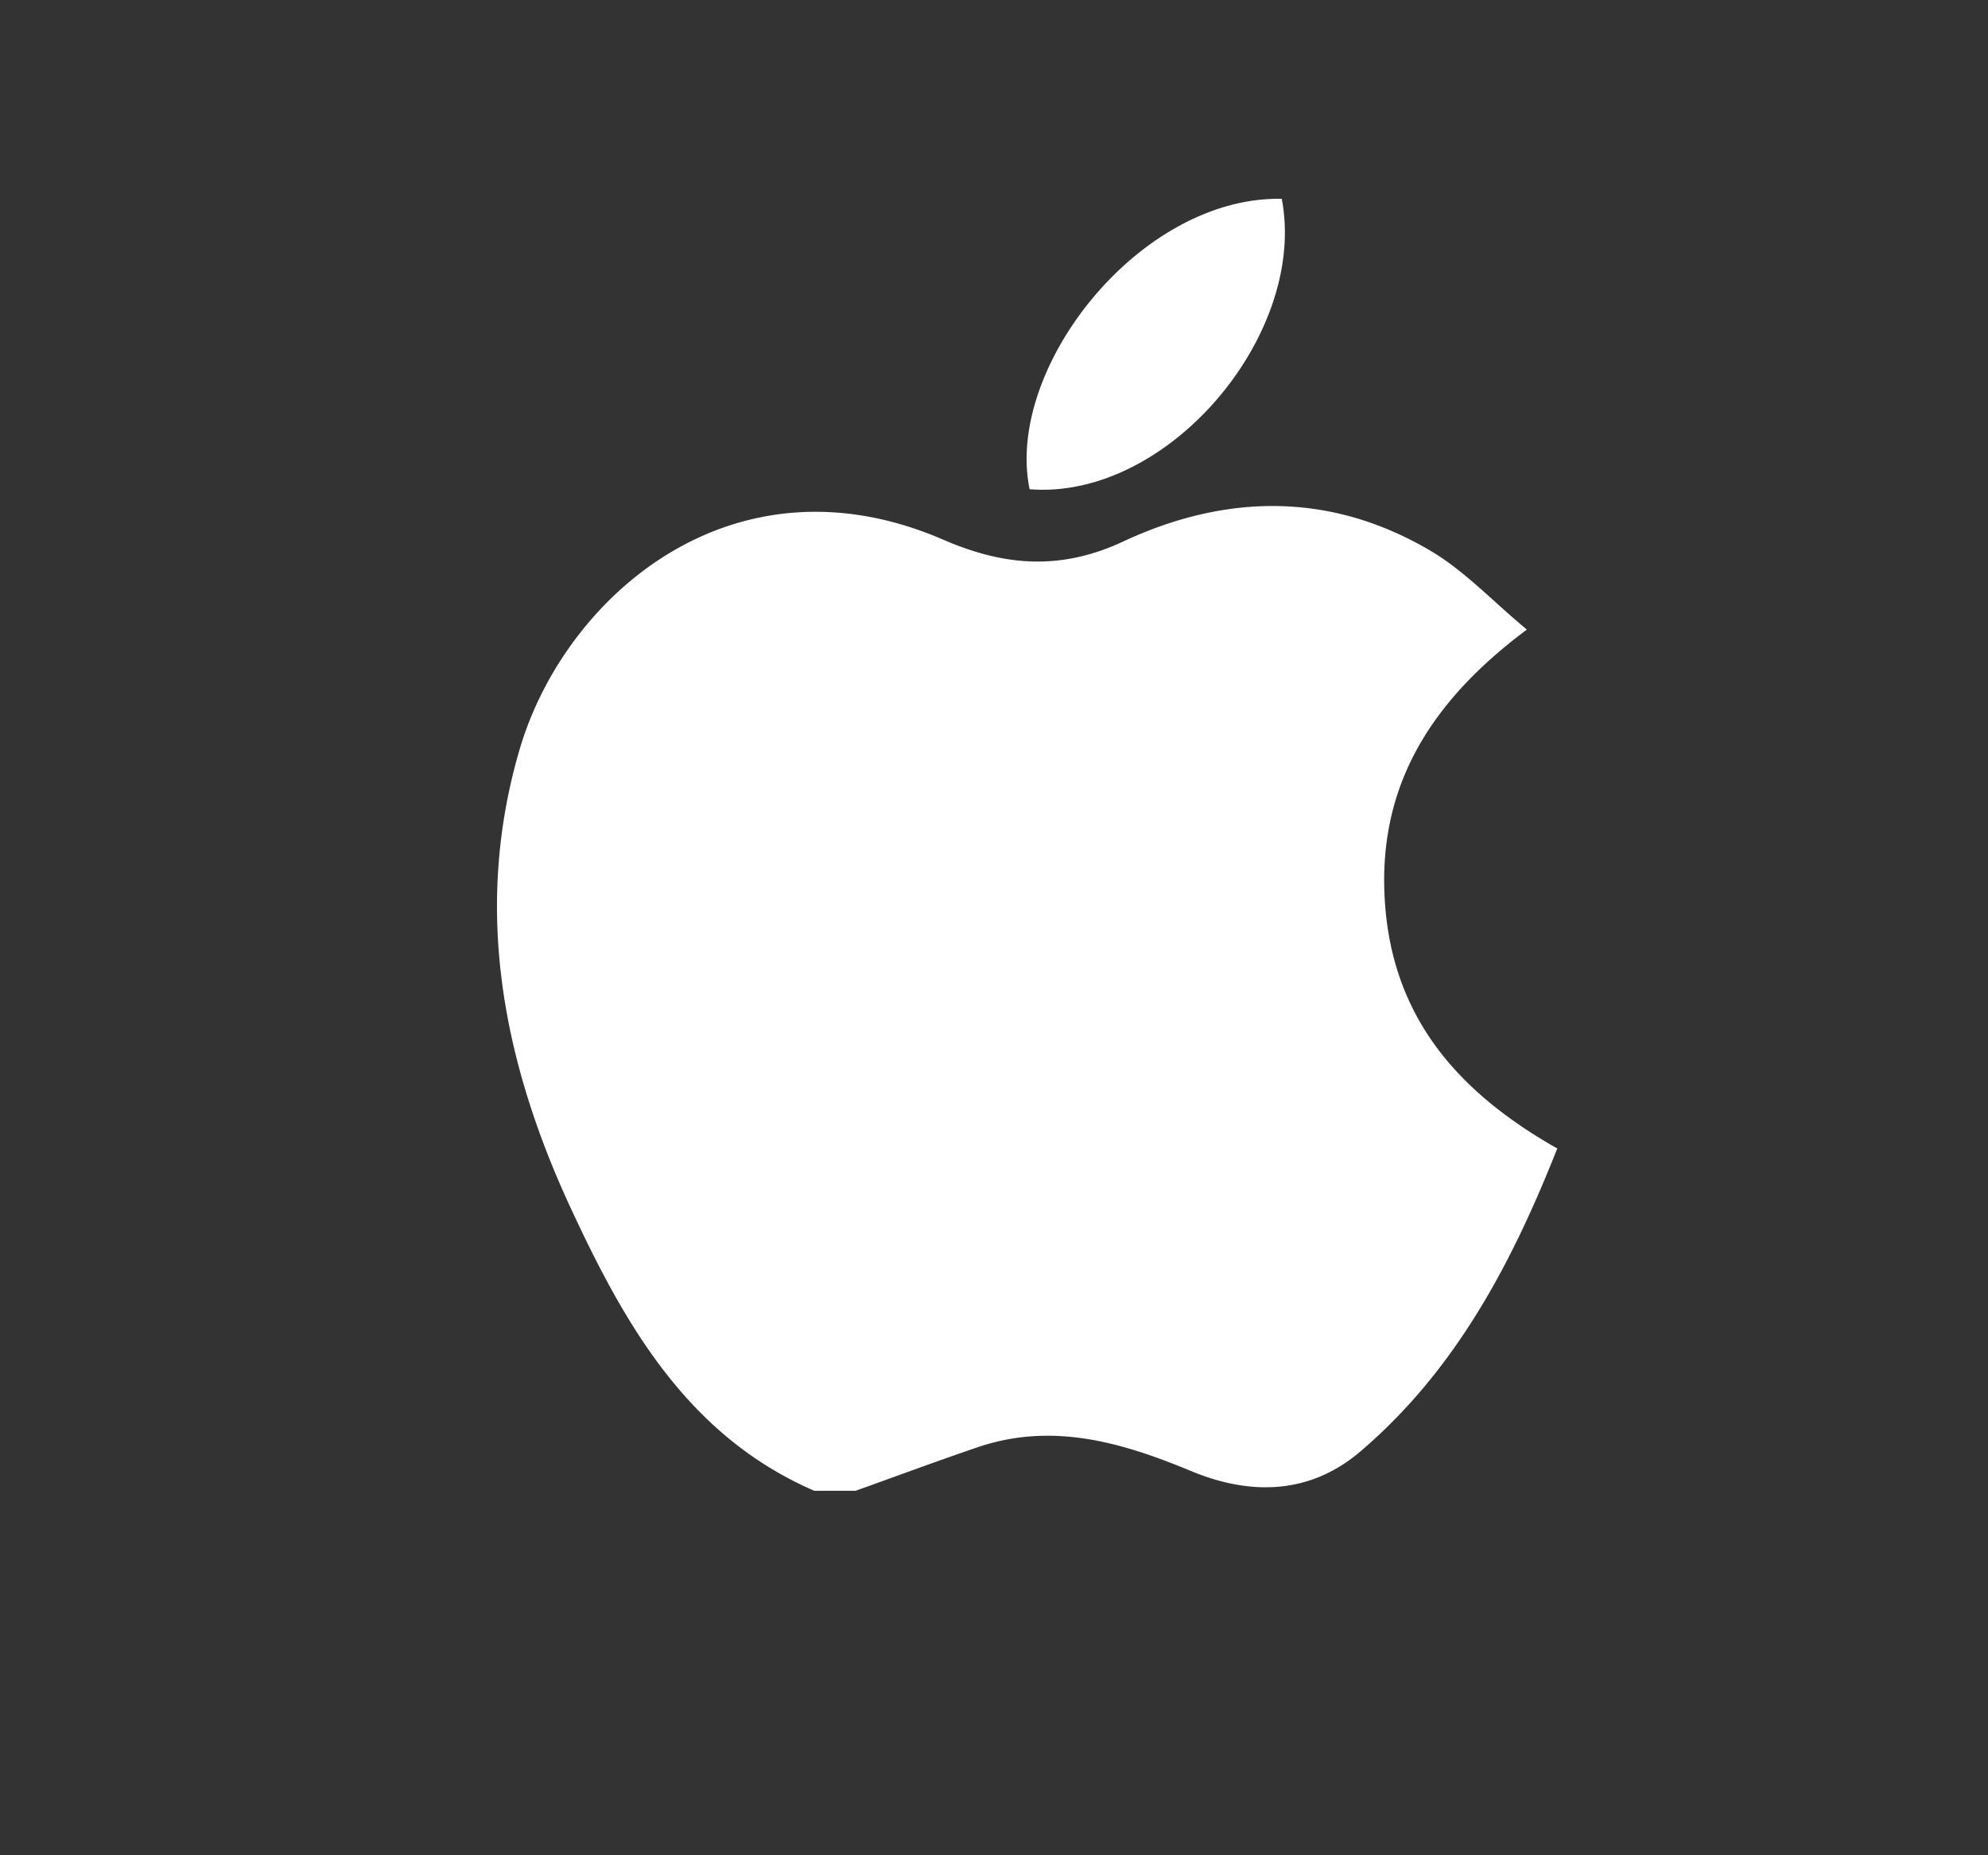 <svg width="60" height="56" fill="none" xmlns="http://www.w3.org/2000/svg"><rect width="100%" height="100%" fill="#333333" stroke="none"/><path fill-rule="evenodd" clip-rule="evenodd" d="M31.075 14.767c-.753-3.641 3.313-8.847 7.61-8.766.782 4.088-3.435 9.1-7.61 8.766ZM17.24 36.497c1.62 3.483 3.516 6.85 7.345 8.505v-.003h1.235c.393-.14.785-.282 1.176-.424.835-.302 1.669-.605 2.508-.89 2.258-.768 4.36-.147 6.445.718 1.799.748 3.588.704 5.107-.59 2.87-2.448 4.568-5.667 5.944-9.147-3.004-1.7-4.976-3.958-5.203-7.452-.23-3.516 1.416-6.069 4.284-8.21a34.291 34.291 0 0 1-.955-.838c-.642-.577-1.238-1.114-1.913-1.518-3.017-1.8-6.196-1.758-9.312-.304-1.877.878-3.577.75-5.423-.05-6.364-2.758-11.438 1.725-12.79 6.308-1.425 4.833-.506 9.475 1.552 13.896Z" fill="#fff"/></svg>
